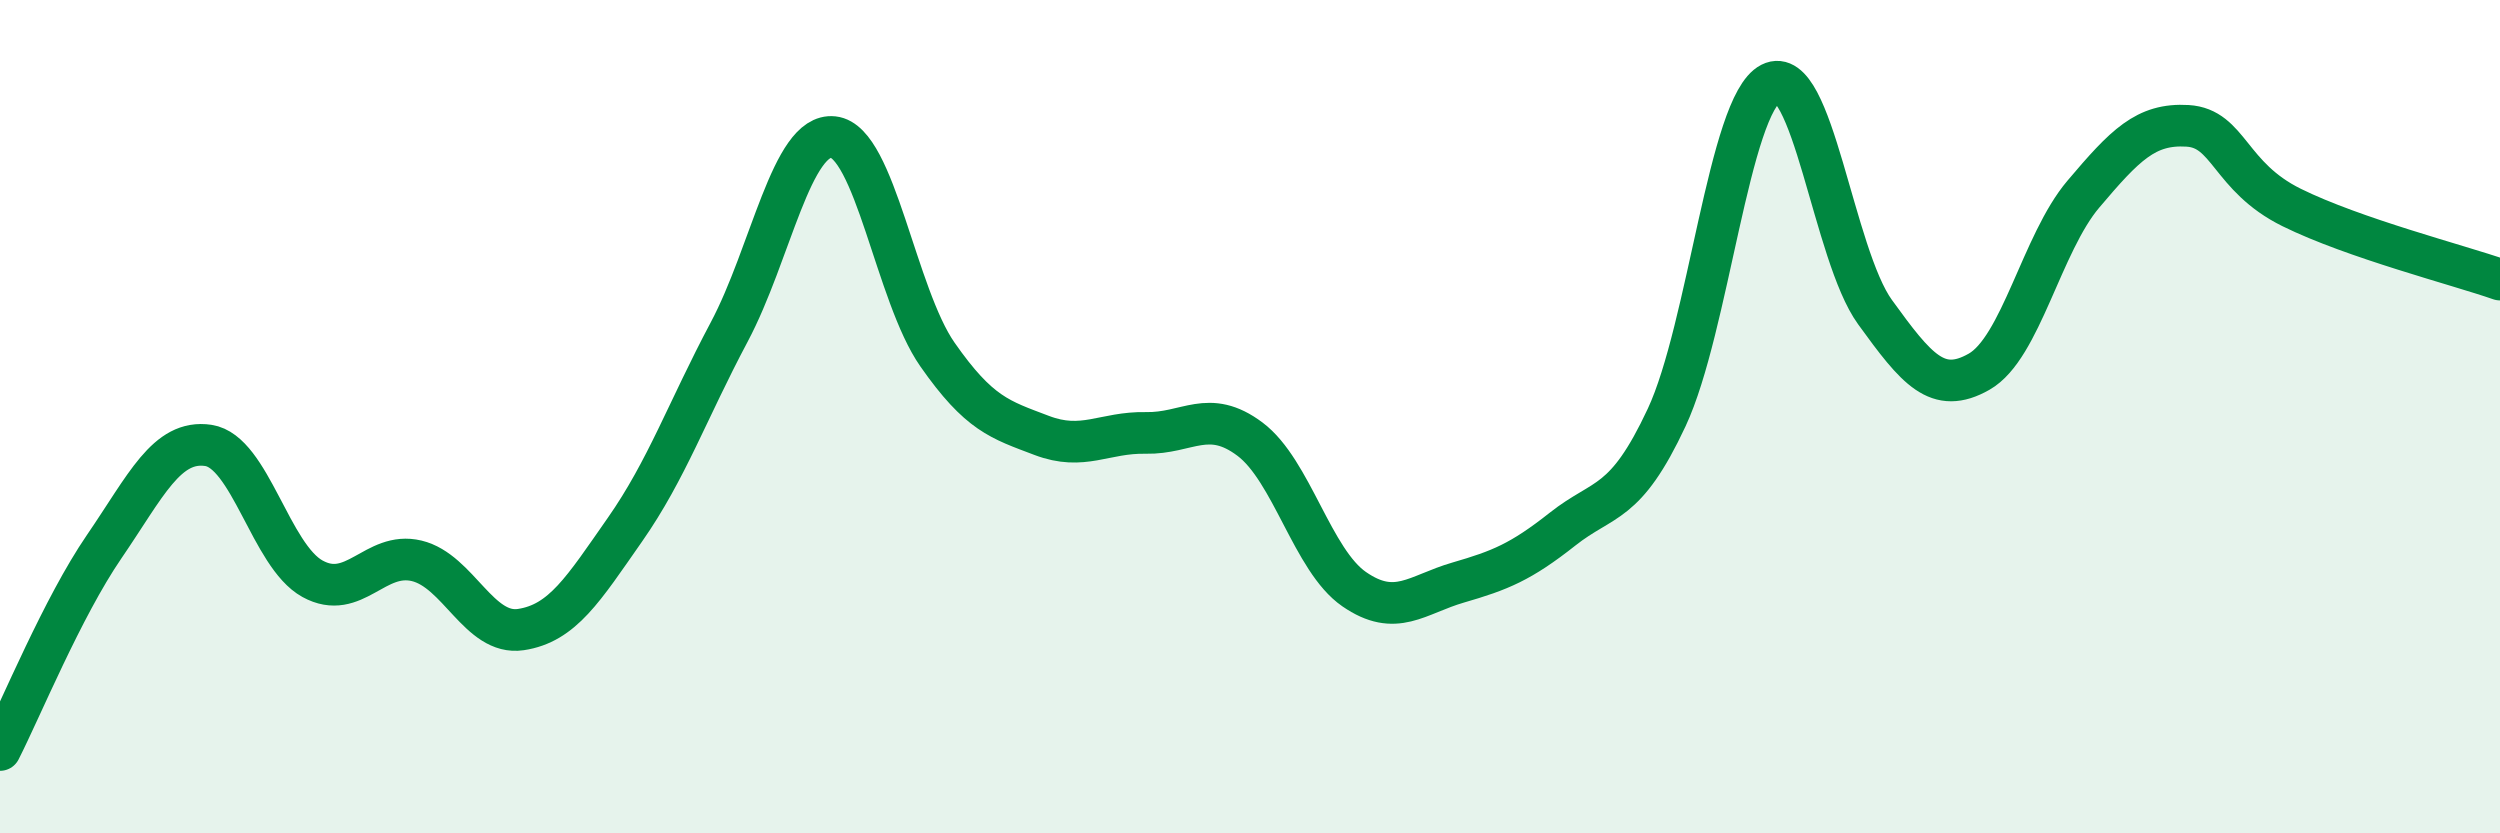 
    <svg width="60" height="20" viewBox="0 0 60 20" xmlns="http://www.w3.org/2000/svg">
      <path
        d="M 0,18 C 0.5,17.02 1.5,14.58 2.5,13.12 C 3.5,11.66 4,10.54 5,10.69 C 6,10.84 6.5,13.34 7.5,13.89 C 8.5,14.44 9,13.22 10,13.46 C 11,13.7 11.5,15.26 12.5,15.11 C 13.5,14.96 14,14.14 15,12.71 C 16,11.28 16.5,9.85 17.5,7.97 C 18.5,6.09 19,3.18 20,3.29 C 21,3.4 21.5,7.08 22.5,8.51 C 23.5,9.94 24,10.07 25,10.45 C 26,10.83 26.5,10.37 27.5,10.39 C 28.5,10.41 29,9.79 30,10.54 C 31,11.29 31.5,13.45 32.5,14.14 C 33.5,14.83 34,14.27 35,13.98 C 36,13.69 36.5,13.49 37.5,12.7 C 38.5,11.91 39,12.16 40,10.02 C 41,7.88 41.5,2.51 42.5,2 C 43.5,1.49 44,6.11 45,7.49 C 46,8.87 46.5,9.49 47.5,8.92 C 48.5,8.35 49,5.84 50,4.66 C 51,3.48 51.5,2.96 52.5,3.02 C 53.5,3.08 53.5,4.24 55,4.98 C 56.5,5.72 59,6.36 60,6.71L60 20L0 20Z"
        fill="#008740"
        opacity="0.1"
        stroke-linecap="round"
        stroke-linejoin="round"
      />
      <path
        d="M 0,18 C 0.5,17.02 1.5,14.58 2.5,13.12 C 3.5,11.66 4,10.54 5,10.69 C 6,10.84 6.5,13.34 7.5,13.89 C 8.5,14.44 9,13.22 10,13.46 C 11,13.7 11.5,15.26 12.5,15.11 C 13.5,14.96 14,14.14 15,12.71 C 16,11.28 16.5,9.85 17.5,7.97 C 18.5,6.09 19,3.18 20,3.29 C 21,3.4 21.5,7.08 22.5,8.51 C 23.5,9.94 24,10.07 25,10.45 C 26,10.83 26.5,10.37 27.5,10.39 C 28.5,10.41 29,9.79 30,10.54 C 31,11.29 31.5,13.45 32.5,14.14 C 33.5,14.83 34,14.27 35,13.98 C 36,13.69 36.5,13.49 37.5,12.7 C 38.5,11.91 39,12.16 40,10.02 C 41,7.88 41.5,2.51 42.5,2 C 43.5,1.49 44,6.11 45,7.49 C 46,8.87 46.5,9.49 47.5,8.92 C 48.5,8.35 49,5.84 50,4.66 C 51,3.48 51.5,2.96 52.5,3.02 C 53.5,3.08 53.5,4.24 55,4.98 C 56.5,5.72 59,6.36 60,6.71"
        stroke="#008740"
        stroke-width="1"
        fill="none"
        stroke-linecap="round"
        stroke-linejoin="round"
      />
    </svg>
  